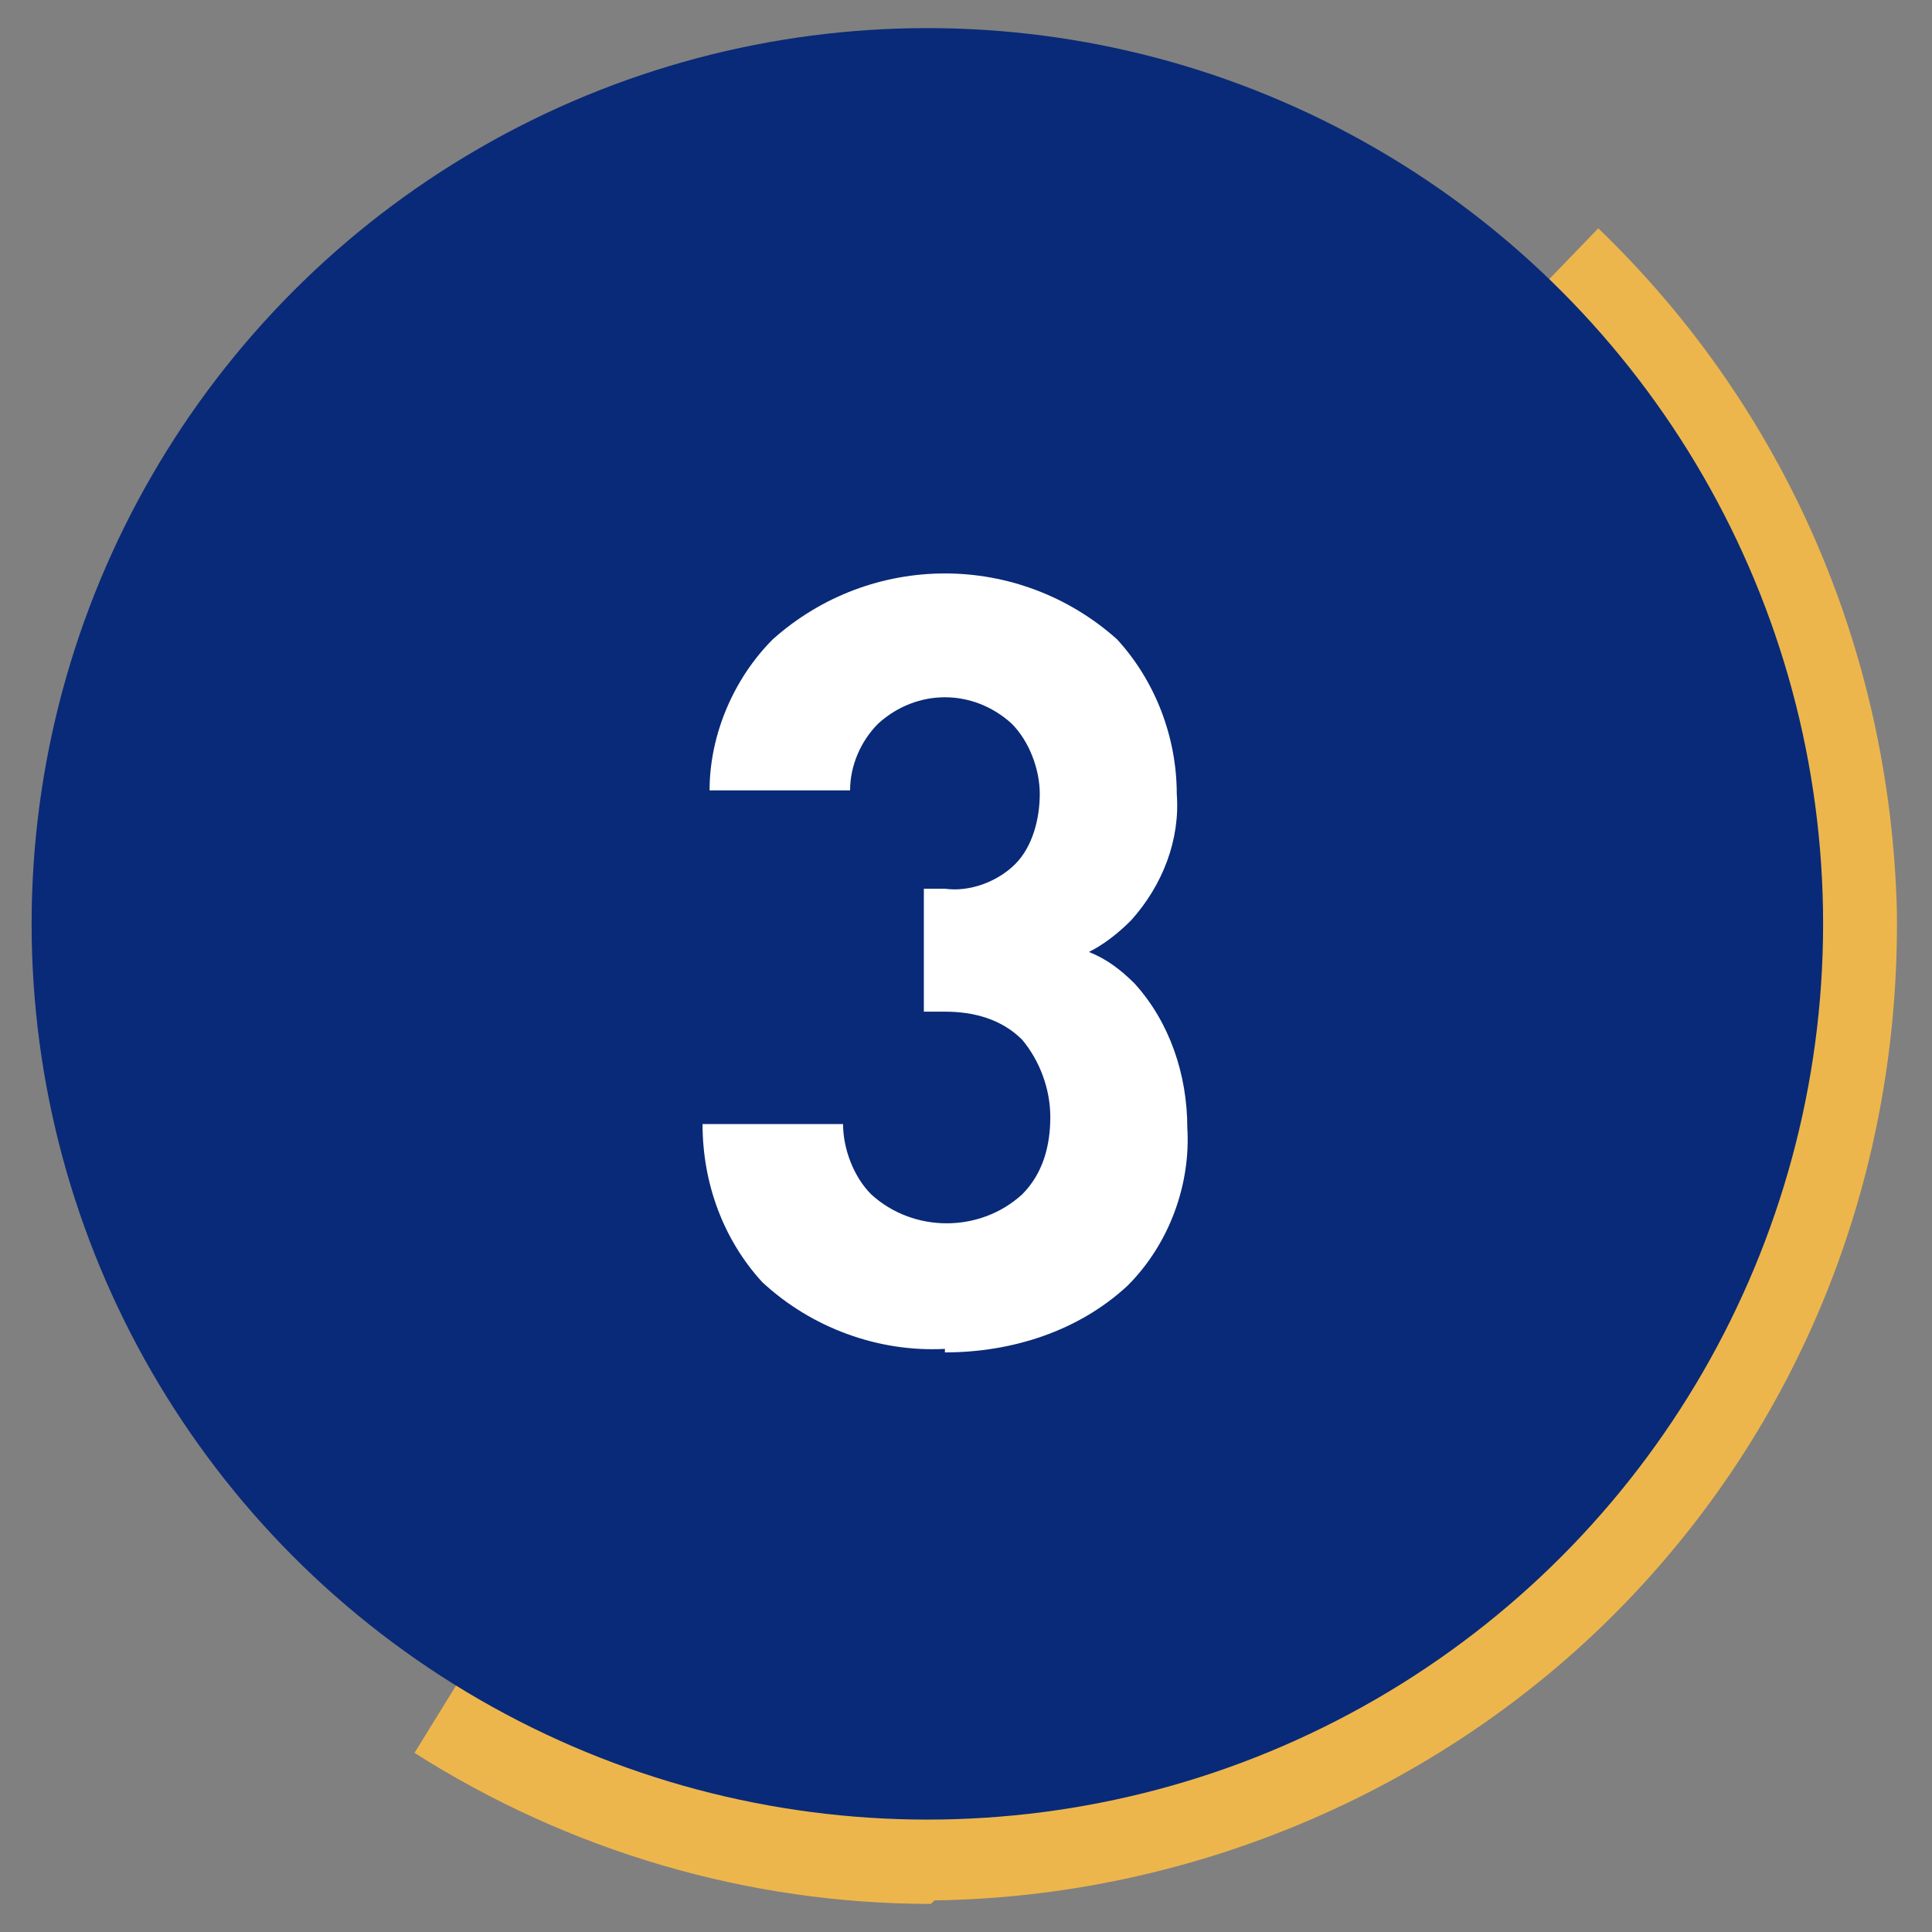 <?xml version="1.0" encoding="UTF-8"?>
<svg id="num03.svg" xmlns="http://www.w3.org/2000/svg" version="1.1" viewBox="0 0 55 55">
  <rect x="0" y="0" width="55" height="55" fill="#808080" stroke="none"/>
  <!-- Generator: Adobe Illustrator 29.7.1, SVG Export Plug-In . SVG Version: 2.1.1 Build 8)  -->
  <defs>
    <style>
      .st0 {
        fill: #fff;
        fill-rule: evenodd;
      }

      .st1 {
        fill: #edb64c;
      }

      .st2 {
        fill: #092a78;
      }
    </style>
  </defs>
  <g id="_楕円形_1_のコピー">
    <path class="st1" d="M26.5,54.2c-5.2,0-10.3-1.5-14.7-4.3l2.1-3.4c3.8,2.4,8.1,3.7,12.5,3.7,6.3,0,12.5-2.7,16.9-7.3,4.4-4.6,6.7-10.5,6.6-16.9s-2.7-12.2-7.2-16.6l2.8-2.9c5.3,5.1,8.3,12,8.5,19.4.1,7.4-2.6,14.4-7.7,19.7-5.1,5.3-12.3,8.4-19.7,8.5h0Z"/>
  </g>
  <circle id="_楕円形_1" class="st2" cx="26.4" cy="26.3" r="25.5"/>
  <path id="_3" class="st0" d="M26.9,38.5c1.9,0,3.8-.6,5.2-1.9,1.2-1.2,1.8-2.9,1.7-4.5,0-1.5-.5-3-1.5-4.1-.4-.4-.8-.7-1.3-.9.4-.2.8-.5,1.2-.9.9-1,1.4-2.3,1.3-3.6,0-1.6-.6-3.2-1.7-4.4-2.8-2.5-7-2.5-9.8,0-1.1,1.1-1.8,2.7-1.8,4.3h4c0-.7.3-1.4.8-1.9,1.1-1,2.7-1,3.8,0,.5.5.8,1.3.8,2,0,.7-.2,1.5-.7,2-.5.5-1.3.8-2,.7h-.6v3.5h.6c.8,0,1.6.2,2.2.8.5.6.8,1.4.8,2.2,0,.8-.2,1.6-.8,2.2-1.2,1.1-3.1,1.1-4.3,0-.5-.5-.8-1.3-.8-2h-4c0,1.7.6,3.3,1.7,4.5,1.4,1.3,3.3,2,5.2,1.9Z"/>
</svg>